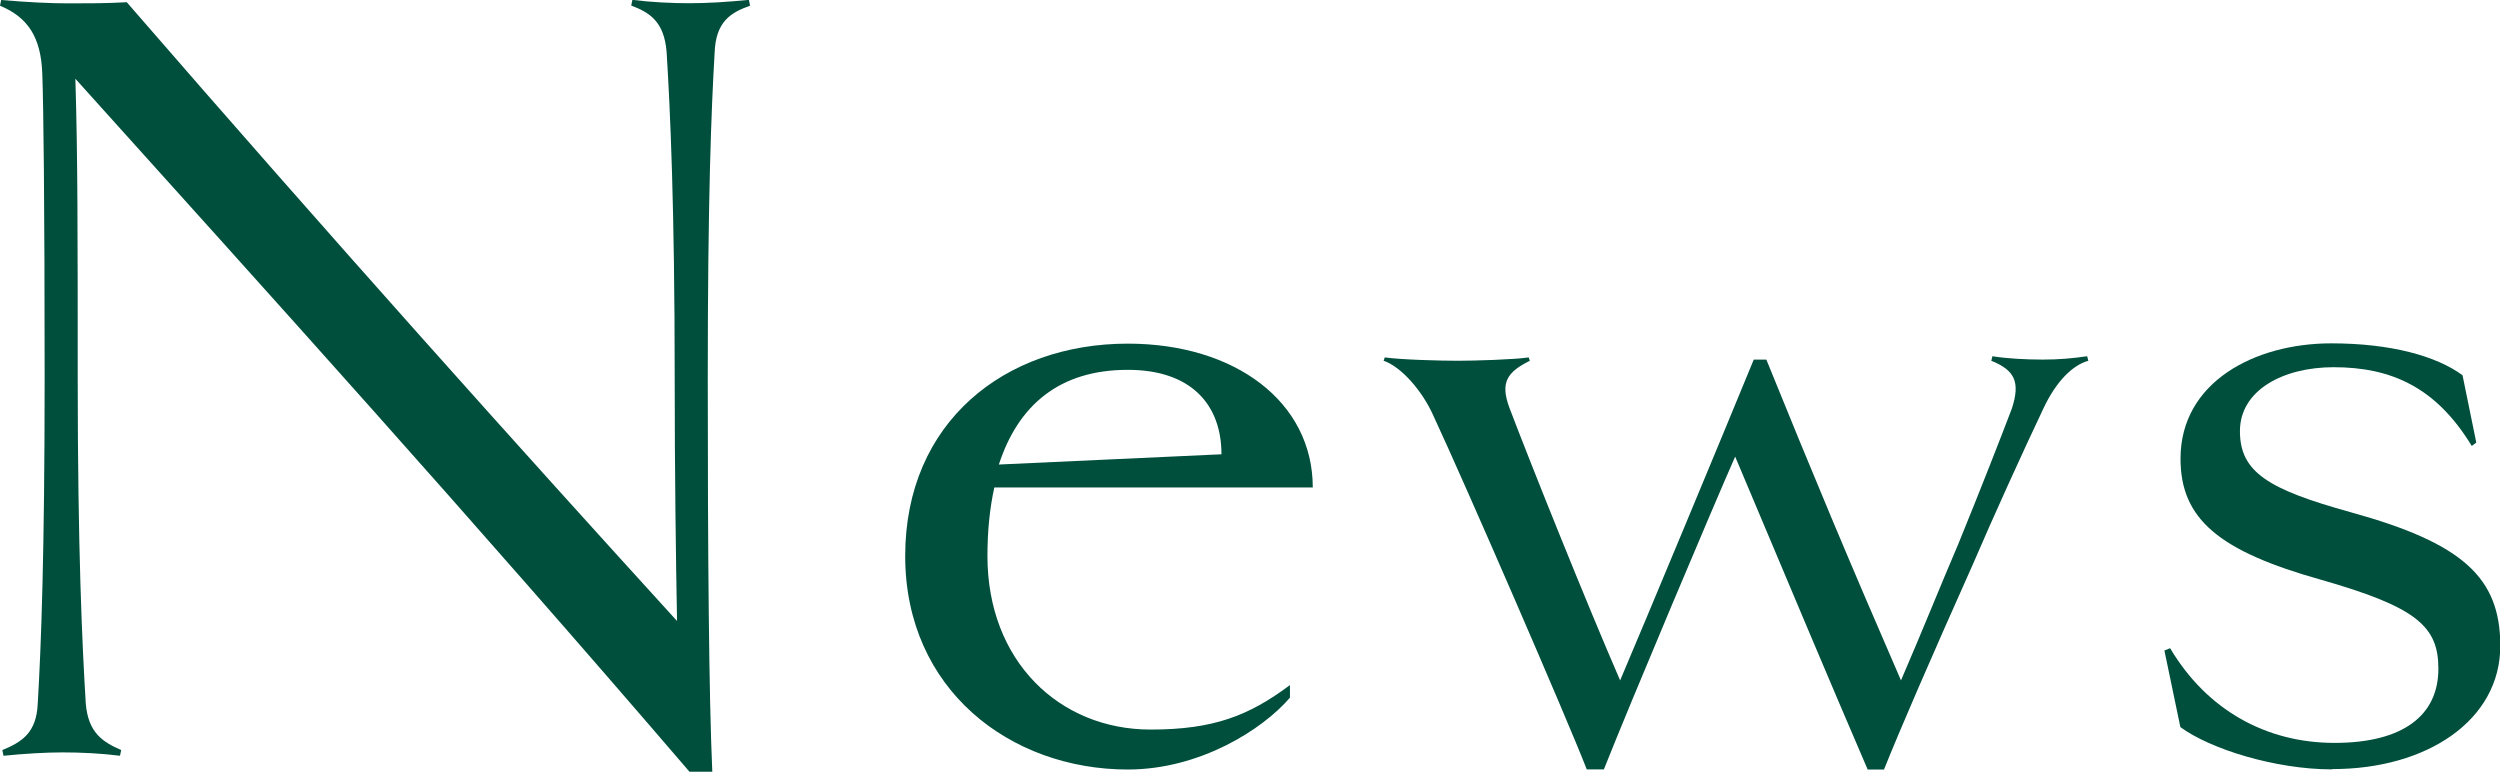 <?xml version="1.0" encoding="UTF-8"?>
<svg id="_レイヤー_2" data-name="レイヤー_2" xmlns="http://www.w3.org/2000/svg" viewBox="0 0 170.82 52.73">
  <defs>
    <style>
      .cls-1 {
        fill: #004f3c;
      }
    </style>
  </defs>
  <g id="_文字" data-name="文字">
    <g>
      <path class="cls-1" d="M51.25.39c-1.33.47-2.34,1.09-2.42,3.2-.23,3.9-.47,10.06-.47,22.23s.08,21.76.31,26.91h-1.56C31.98,35.1,18.56,20.28,5.15,5.38c.16,5.15.16,10.69.16,20.44,0,11.7.31,18.33.55,22.23.16,2.03,1.17,2.65,2.42,3.2l-.08.39c-1.25-.16-2.65-.23-3.9-.23-1.17,0-2.57.08-4.06.23l-.08-.39c1.33-.55,2.34-1.17,2.42-3.2.23-3.9.47-10.14.47-22.23s-.08-18.64-.16-20.75C2.81,2.5,1.87,1.17,0,.39l.08-.39c1.87.16,3.43.23,4.6.23,1.33,0,2.65,0,3.98-.08,14.2,16.38,27.15,30.81,37.6,42.28-.08-4.37-.16-10.22-.16-16.62,0-11.78-.31-18.33-.55-22.23-.16-2.11-1.17-2.73-2.42-3.2l.08-.39c1.25.16,2.65.23,3.9.23,1.17,0,2.57-.08,4.06-.23l.08.39Z"/>
      <path class="cls-1" d="M67.94,33.31c-.31,1.4-.47,2.96-.47,4.68,0,7.18,4.91,11.86,11.15,11.86,4.29,0,6.71-.94,9.52-3.04v.86c-1.87,2.18-6.16,4.91-11.08,4.91-8.03,0-15.21-5.46-15.21-14.59s6.79-14.51,15.21-14.51c7.33,0,12.64,3.98,12.64,9.83h-21.76ZM83.46,31.04c0-3.43-2.11-5.77-6.4-5.77-4.68,0-7.49,2.42-8.81,6.47l15.21-.7Z"/>
      <path class="cls-1" d="M127.61,52.57c-2.65-6.16-4.68-11-9.05-21.37-1.48,3.35-7.18,16.85-8.97,21.37h-1.17c-1.33-3.43-8.27-19.42-10.45-24.1-.78-1.79-2.26-3.43-3.43-3.82l.08-.23c1.09.16,3.82.23,4.99.23,1.09,0,3.9-.08,4.84-.23l.08.23c-1.56.78-2.03,1.48-1.4,3.2,1.48,3.9,5.3,13.42,7.57,18.64,1.79-4.21,6.79-16.22,9.13-21.92h.86c3.2,7.88,5.54,13.5,9.2,21.92,1.48-3.43,2.73-6.55,3.9-9.28,1.56-3.82,2.96-7.41,3.67-9.28.62-1.87.16-2.65-1.4-3.28l.08-.31c.94.16,2.34.23,3.43.23s2.03-.08,3.04-.23l.08.31c-1.09.31-2.18,1.4-3.04,3.2-1.48,3.12-3.43,7.41-4.84,10.69-2.89,6.47-4.99,11.31-6.08,14.04h-1.09Z"/>
      <path class="cls-1" d="M159.35,52.57c-3.9,0-8.35-1.4-10.37-2.89l-1.09-5.23.39-.16c2.5,4.21,6.55,6.47,11.23,6.47s7.1-1.87,7.1-5.07c0-2.89-1.48-4.21-8.03-6.08-6.94-1.95-9.59-4.13-9.59-8.27,0-5.23,5.07-7.88,10.3-7.88,4.06,0,7.18.86,8.97,2.18l.94,4.6-.31.23c-2.42-3.98-5.46-5.38-9.44-5.38-3.43,0-6.4,1.56-6.4,4.37s1.95,3.98,7.57,5.54c7.64,2.11,10.22,4.45,10.22,9.13,0,5.07-4.99,8.42-11.47,8.42Z"/>
    </g>
  </g>
</svg>